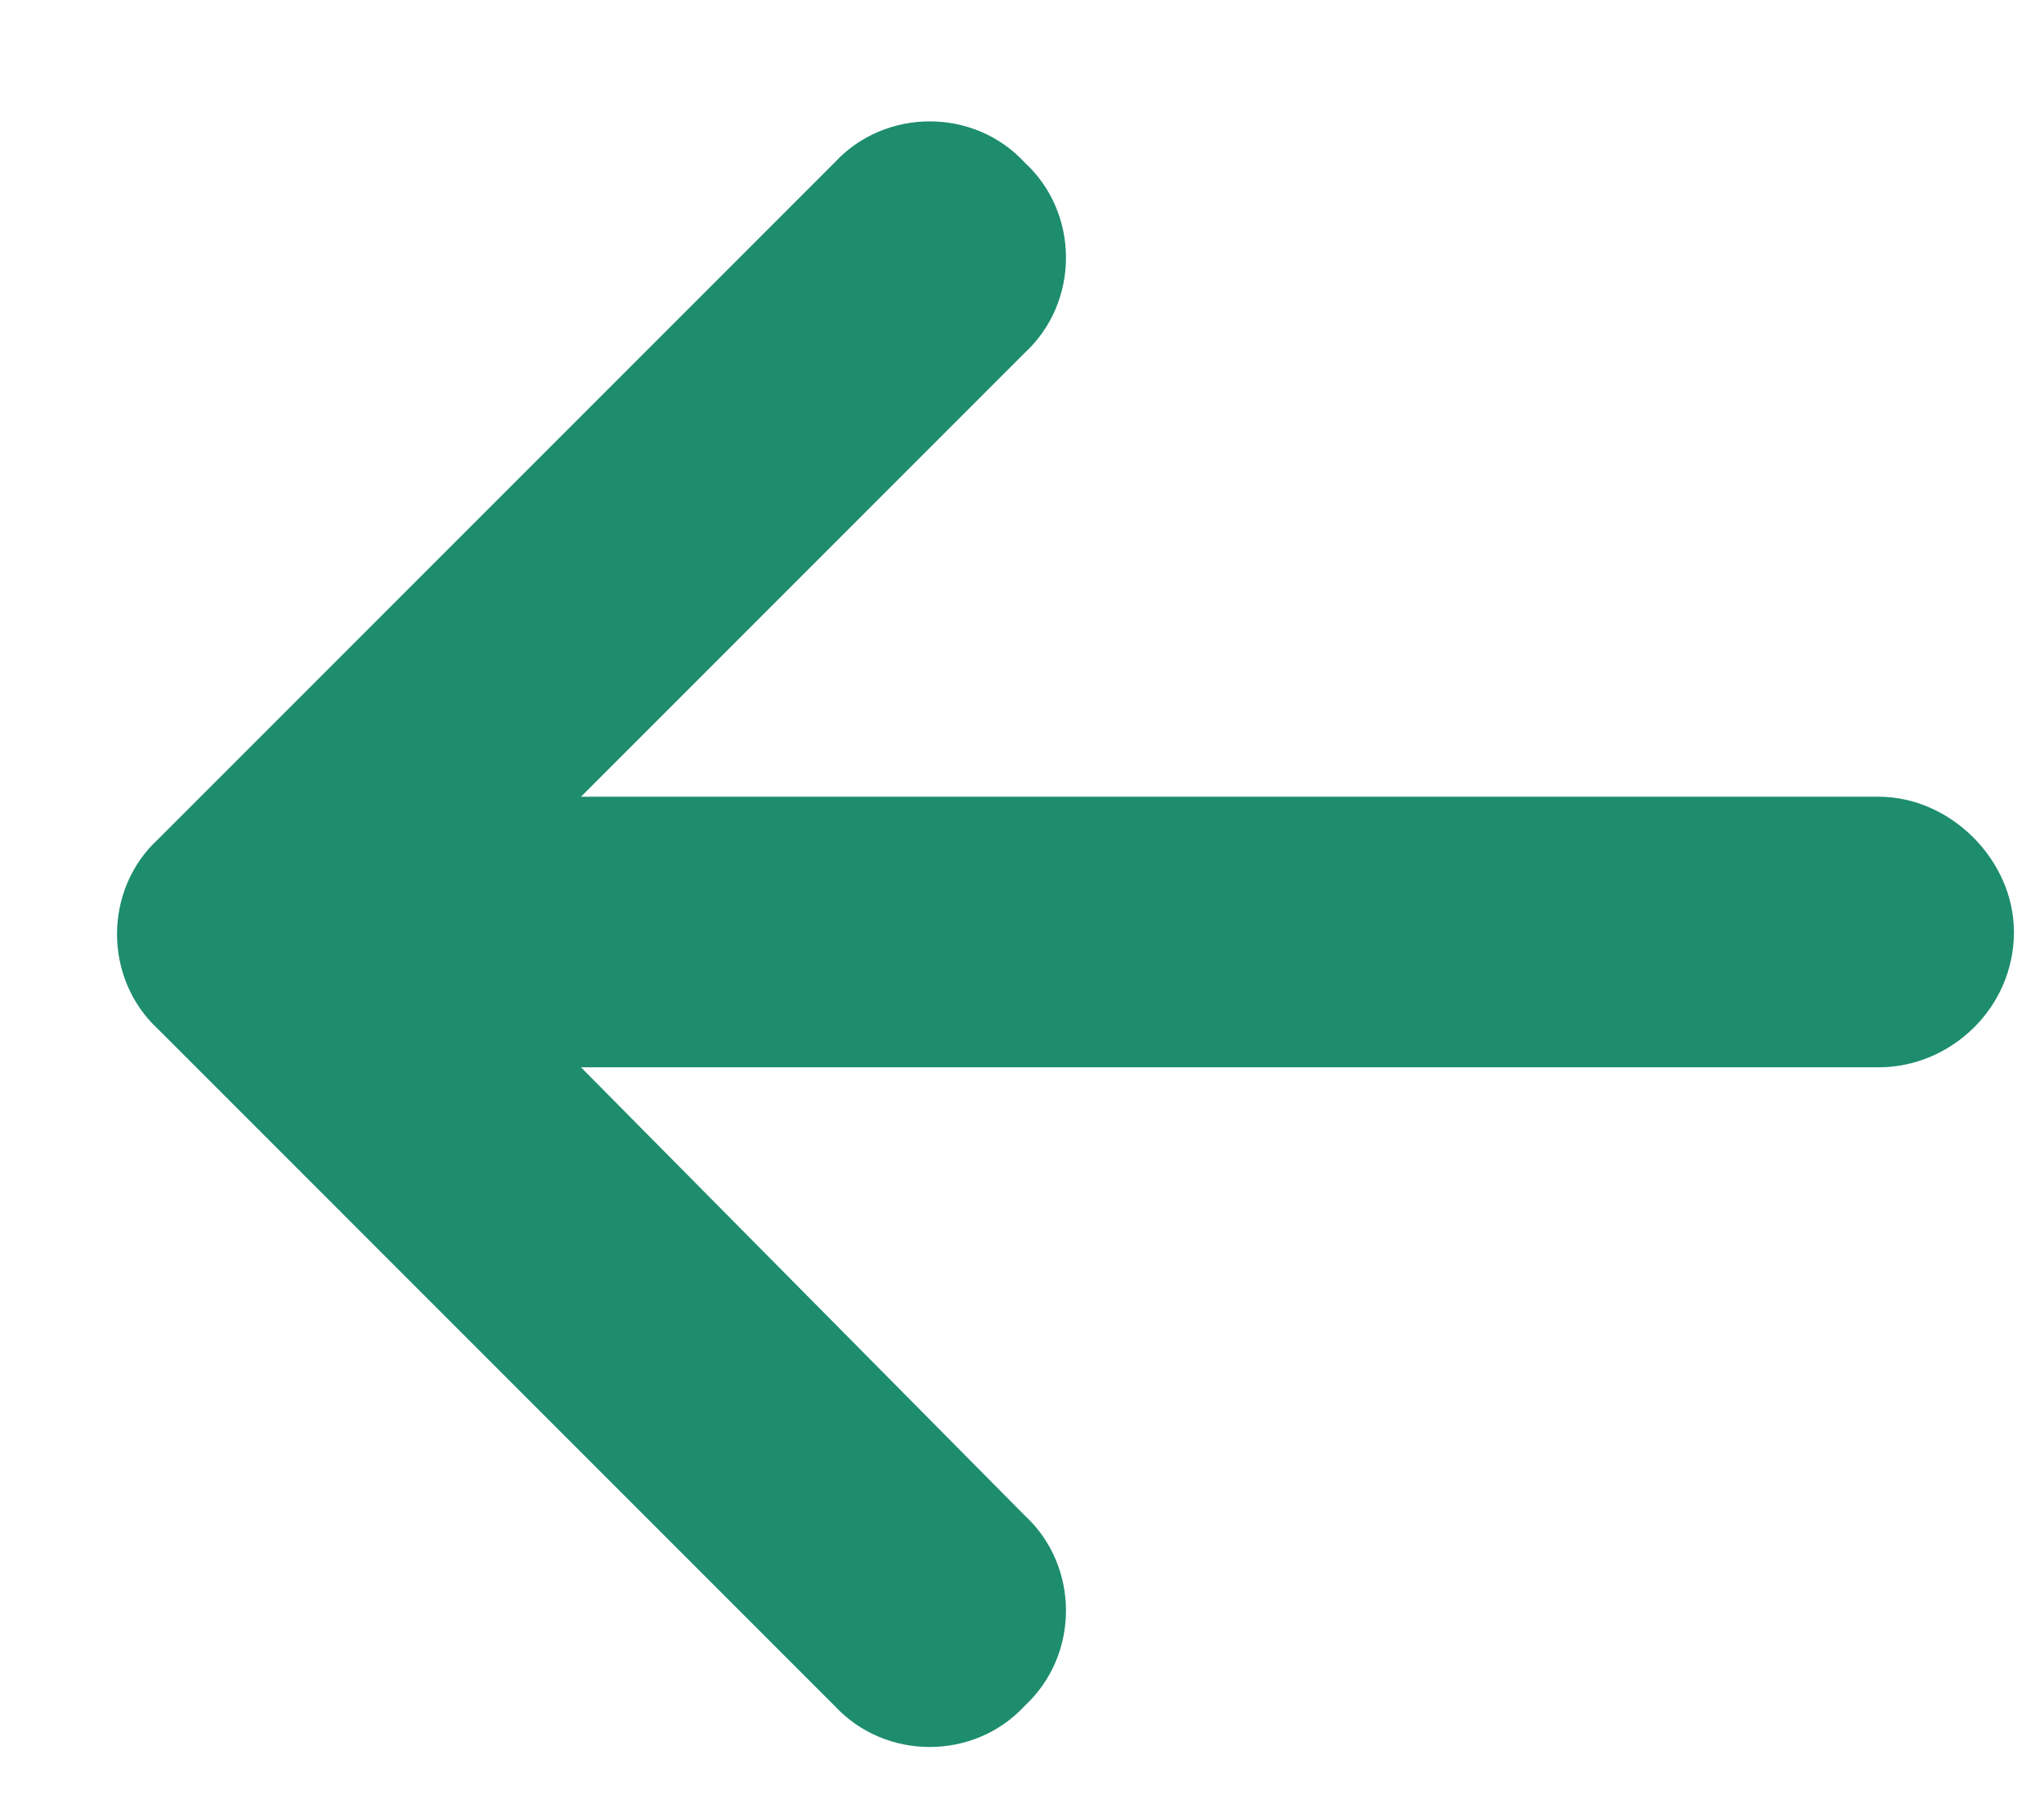 <svg width="17" height="15" viewBox="0 0 17 15" fill="none" xmlns="http://www.w3.org/2000/svg">
<path d="M1.316 6.977L6.941 1.352C7.363 0.895 8.102 0.895 8.523 1.352C8.98 1.773 8.98 2.512 8.523 2.934L4.832 6.625H15.625C16.223 6.625 16.75 7.152 16.75 7.75C16.75 8.383 16.223 8.875 15.625 8.875H4.832L8.523 12.602C8.98 13.023 8.98 13.762 8.523 14.184C8.102 14.641 7.363 14.641 6.941 14.184L1.316 8.559C0.859 8.137 0.859 7.398 1.316 6.977Z" fill="#1D8D6E"/>
</svg>
